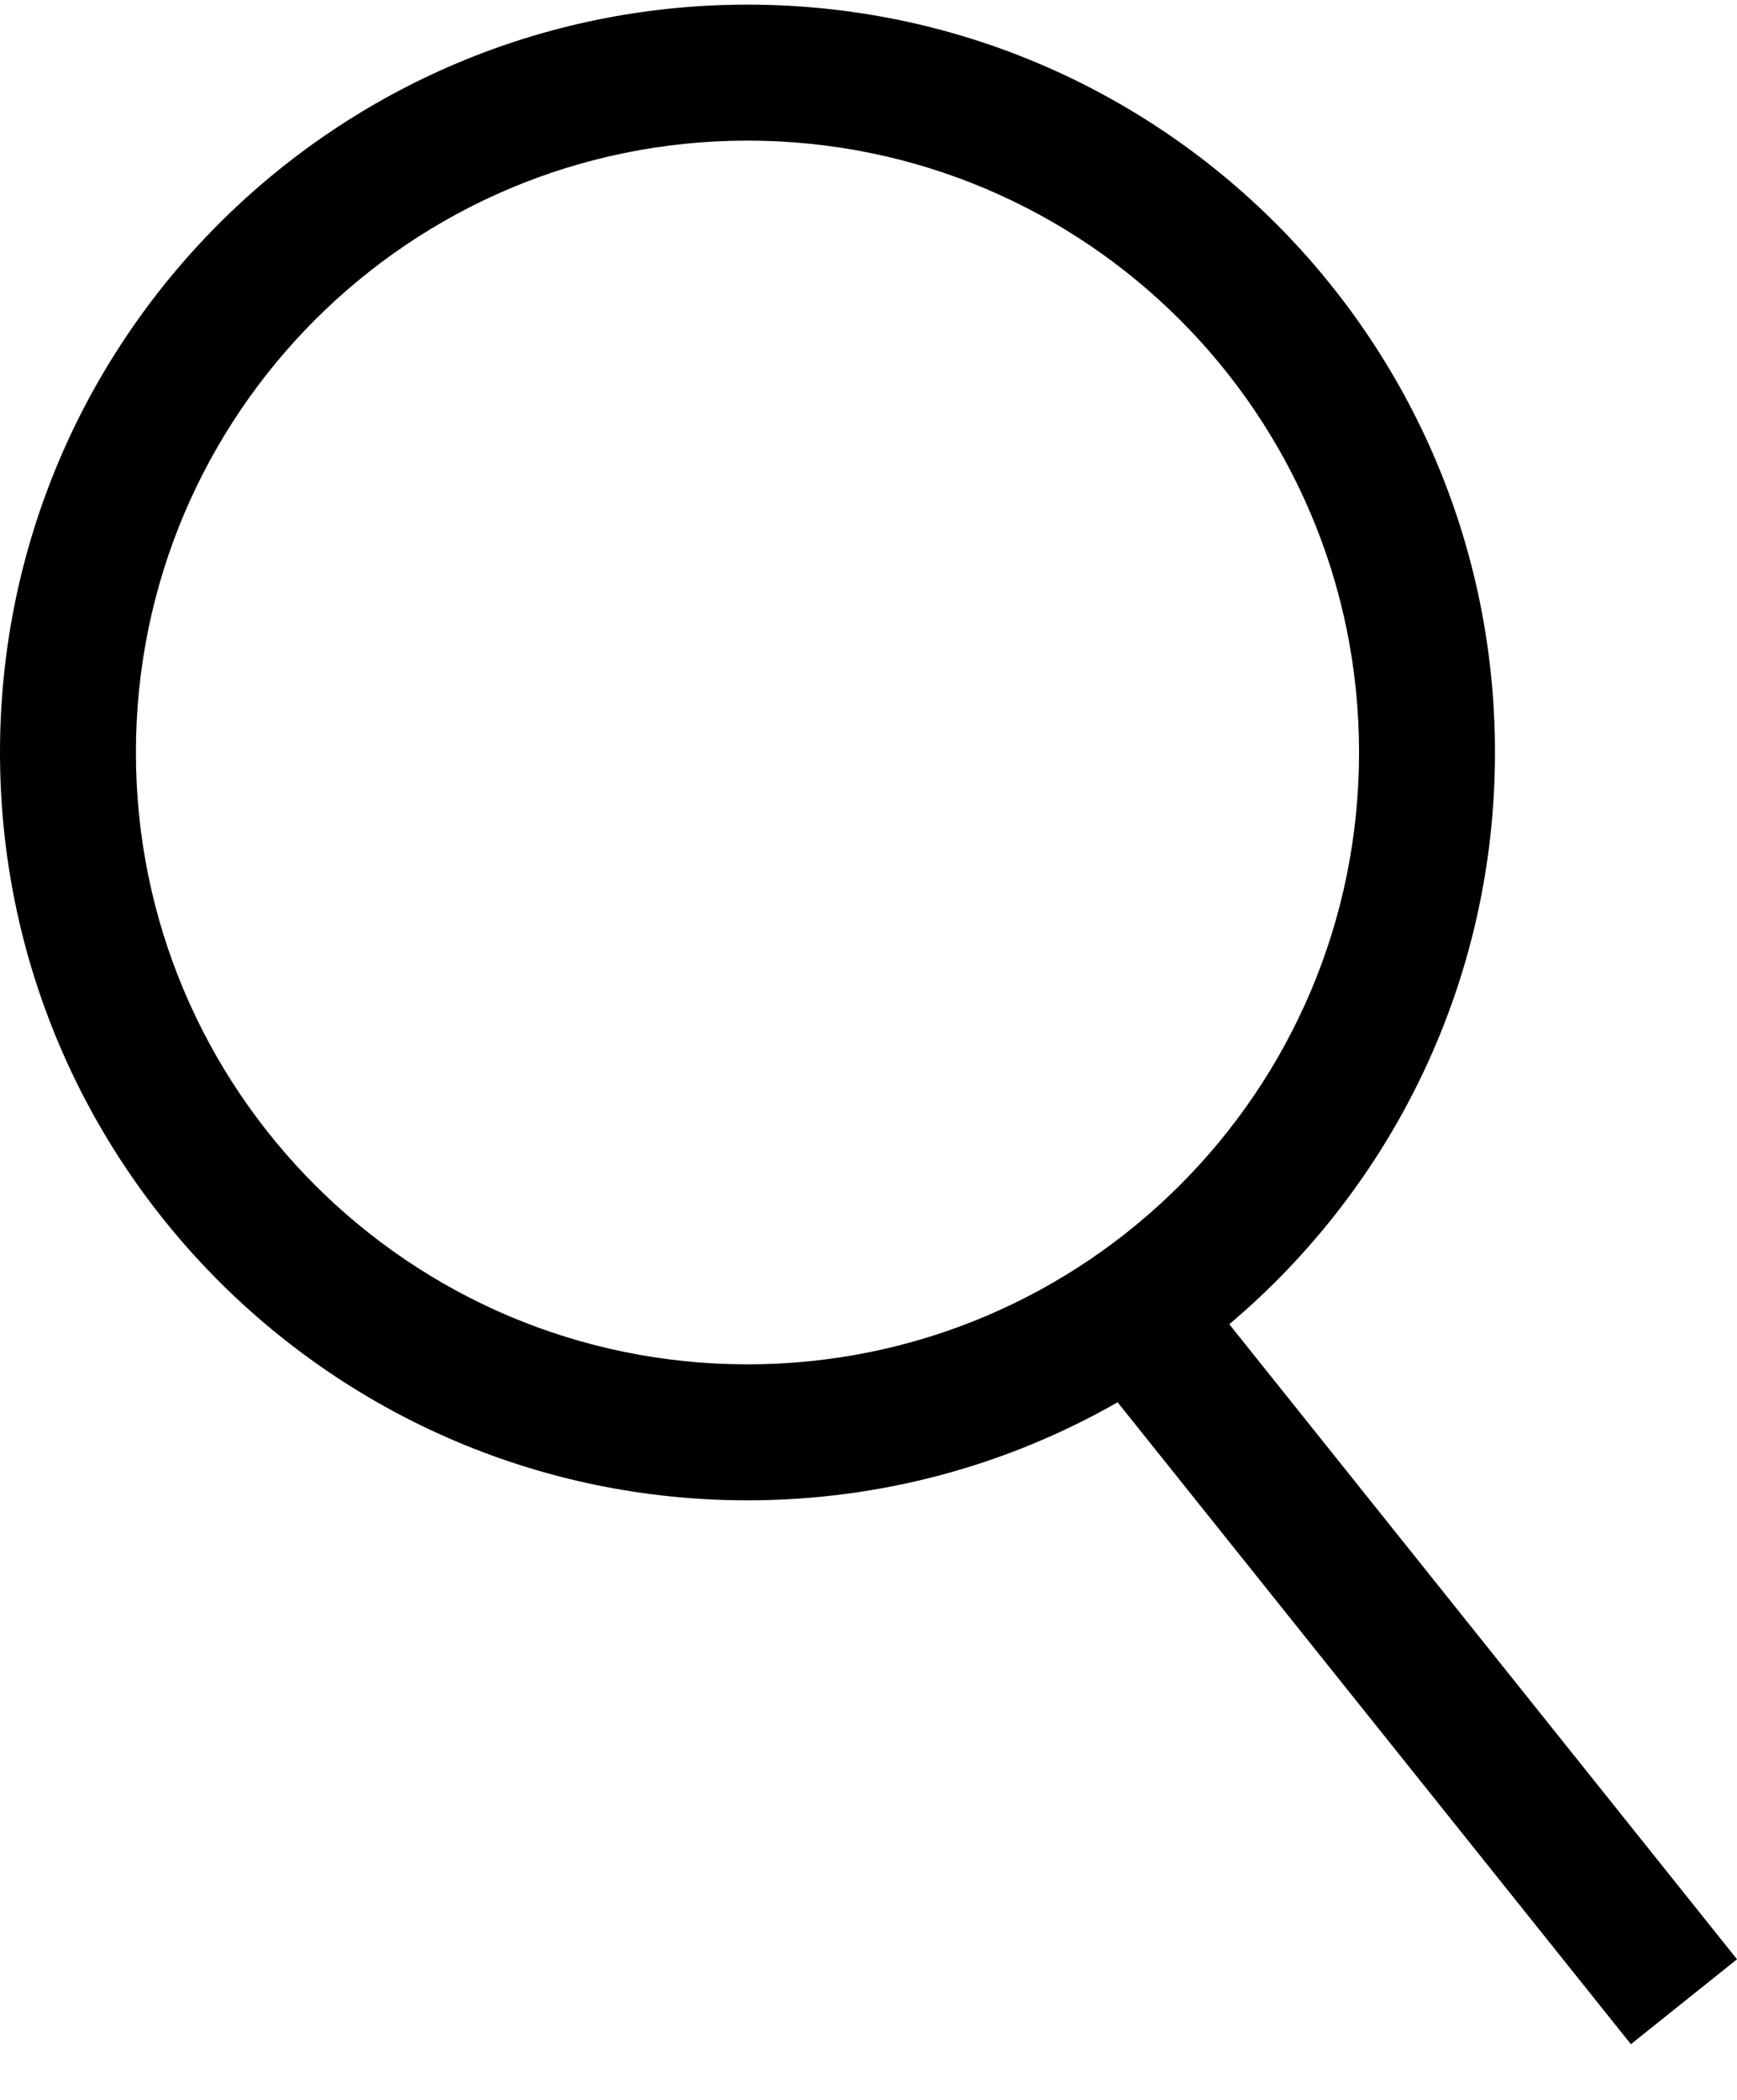 <svg width="24" height="29" viewBox="0 0 24 29" fill="none" xmlns="http://www.w3.org/2000/svg">
<path fill-rule="evenodd" clip-rule="evenodd" d="M18.778 10.392C18.778 15.059 14.995 18.842 10.328 18.842C5.661 18.842 1.878 15.059 1.878 10.392C1.878 5.725 5.661 1.942 10.328 1.942C14.995 1.942 18.778 5.725 18.778 10.392ZM15.442 19.366C13.935 20.227 12.189 20.72 10.328 20.72C4.624 20.72 0 16.096 0 10.392C0 4.688 4.624 0.064 10.328 0.064C16.032 0.064 20.656 4.688 20.656 10.392C20.656 13.559 19.23 16.394 16.985 18.288L24 27.058L22.534 28.231L15.442 19.366Z" fill="black"/>
</svg>
